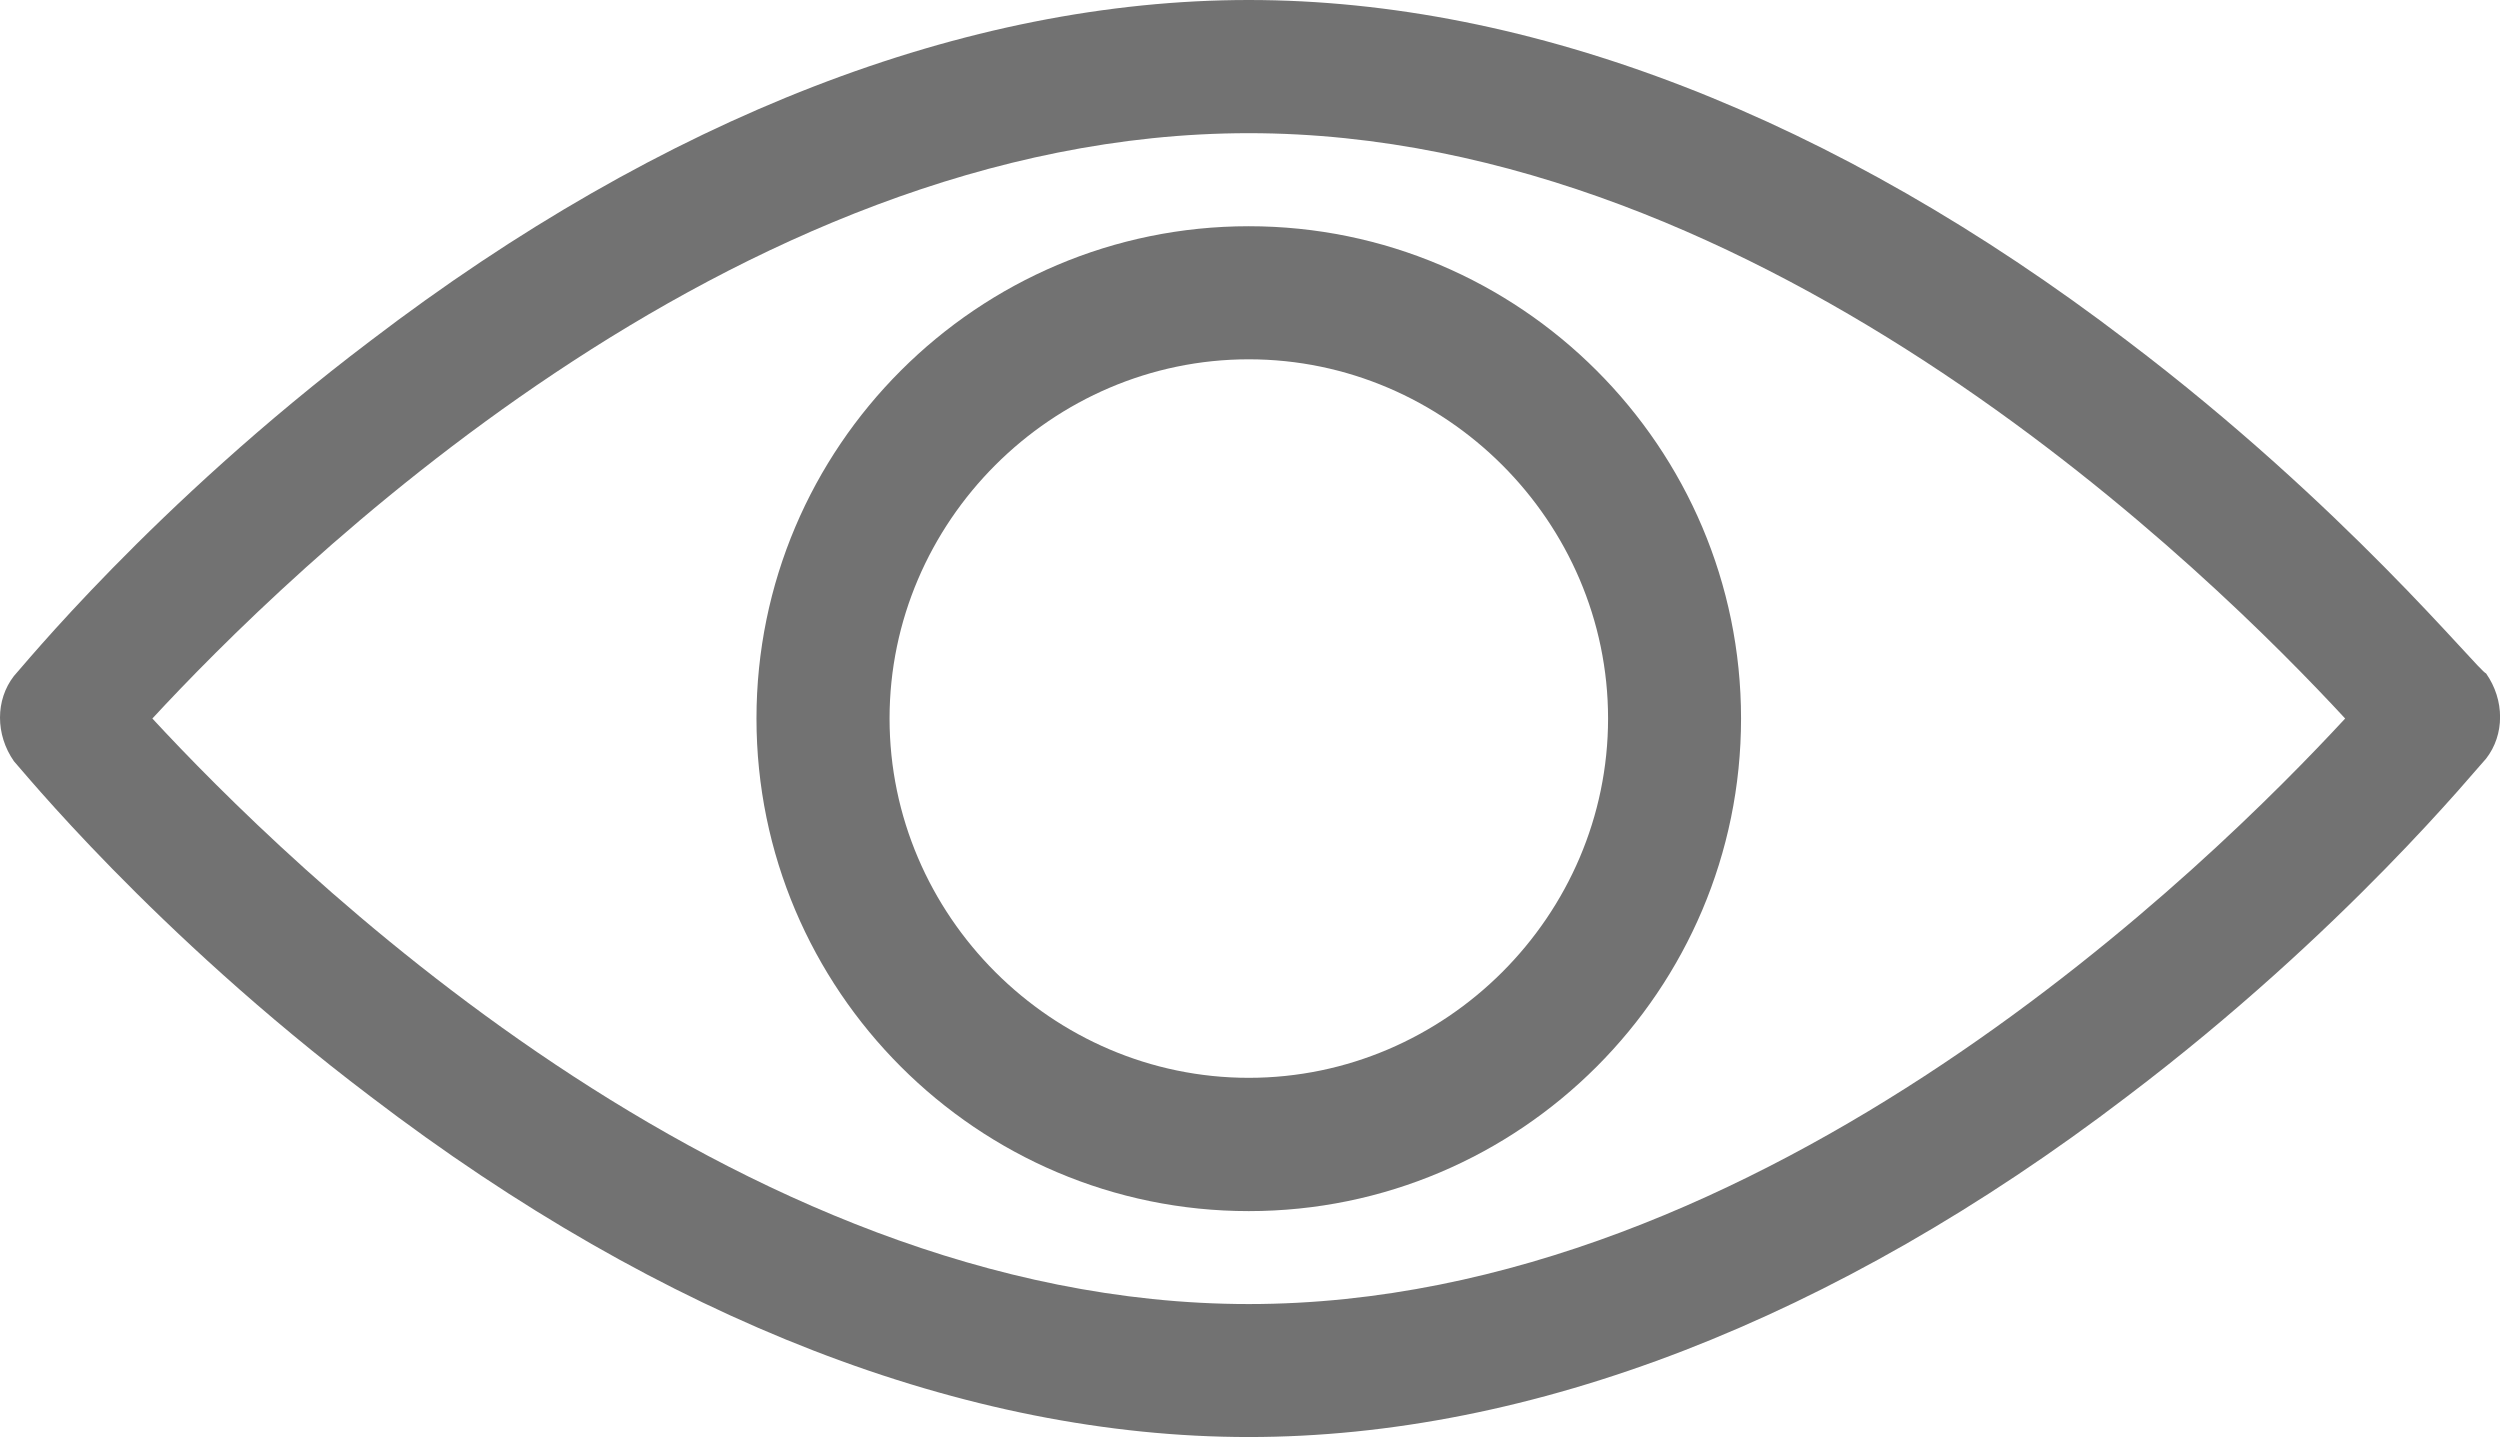 <?xml version="1.0" encoding="utf-8"?>
<!-- Generator: Adobe Illustrator 16.0.0, SVG Export Plug-In . SVG Version: 6.00 Build 0)  -->
<!DOCTYPE svg PUBLIC "-//W3C//DTD SVG 1.1//EN" "http://www.w3.org/Graphics/SVG/1.1/DTD/svg11.dtd">
<svg version="1.1" id="Layer_1" xmlns="http://www.w3.org/2000/svg" xmlns:xlink="http://www.w3.org/1999/xlink" x="0px" y="0px"
	 width="24.234px" height="14px" viewBox="0 0 24.234 14" enable-background="new 0 0 24.234 14" xml:space="preserve">
<g>
	<path fill="#727272" d="M3.592,10.629c2.837,2.167,5.778,3.301,8.513,3.301c2.734,0,5.675-1.134,8.514-3.301
		c2.114-1.6,3.403-3.198,3.48-3.275c0.181-0.232,0.181-0.568,0-0.826c-0.077-0.025-1.366-1.625-3.48-3.225
		C17.78,1.136,14.839,0,12.105,0C9.371,0,6.43,1.136,3.592,3.303c-2.115,1.6-3.405,3.199-3.457,3.25c-0.18,0.232-0.18,0.568,0,0.826
		C0.187,7.431,1.477,9.029,3.592,10.629z M12.105,1.291c5.03,0,9.364,4.308,10.628,5.674c-1.265,1.367-5.599,5.676-10.628,5.676
		c-5.03,0-9.364-4.31-10.628-5.676C2.741,5.599,7.075,1.291,12.105,1.291z"/>
	<path fill="#727272" d="M12.105,11.74c2.631,0,4.772-2.143,4.772-4.775c0-2.631-2.142-4.772-4.772-4.772
		c-2.631,0-4.772,2.141-4.772,4.772C7.333,9.598,9.474,11.74,12.105,11.74z M12.105,3.483c1.91,0,3.483,1.574,3.483,3.482
		c0,1.91-1.573,3.483-3.483,3.483c-1.909,0-3.482-1.573-3.482-3.483C8.623,5.057,10.196,3.483,12.105,3.483z"/>
</g>
</svg>
